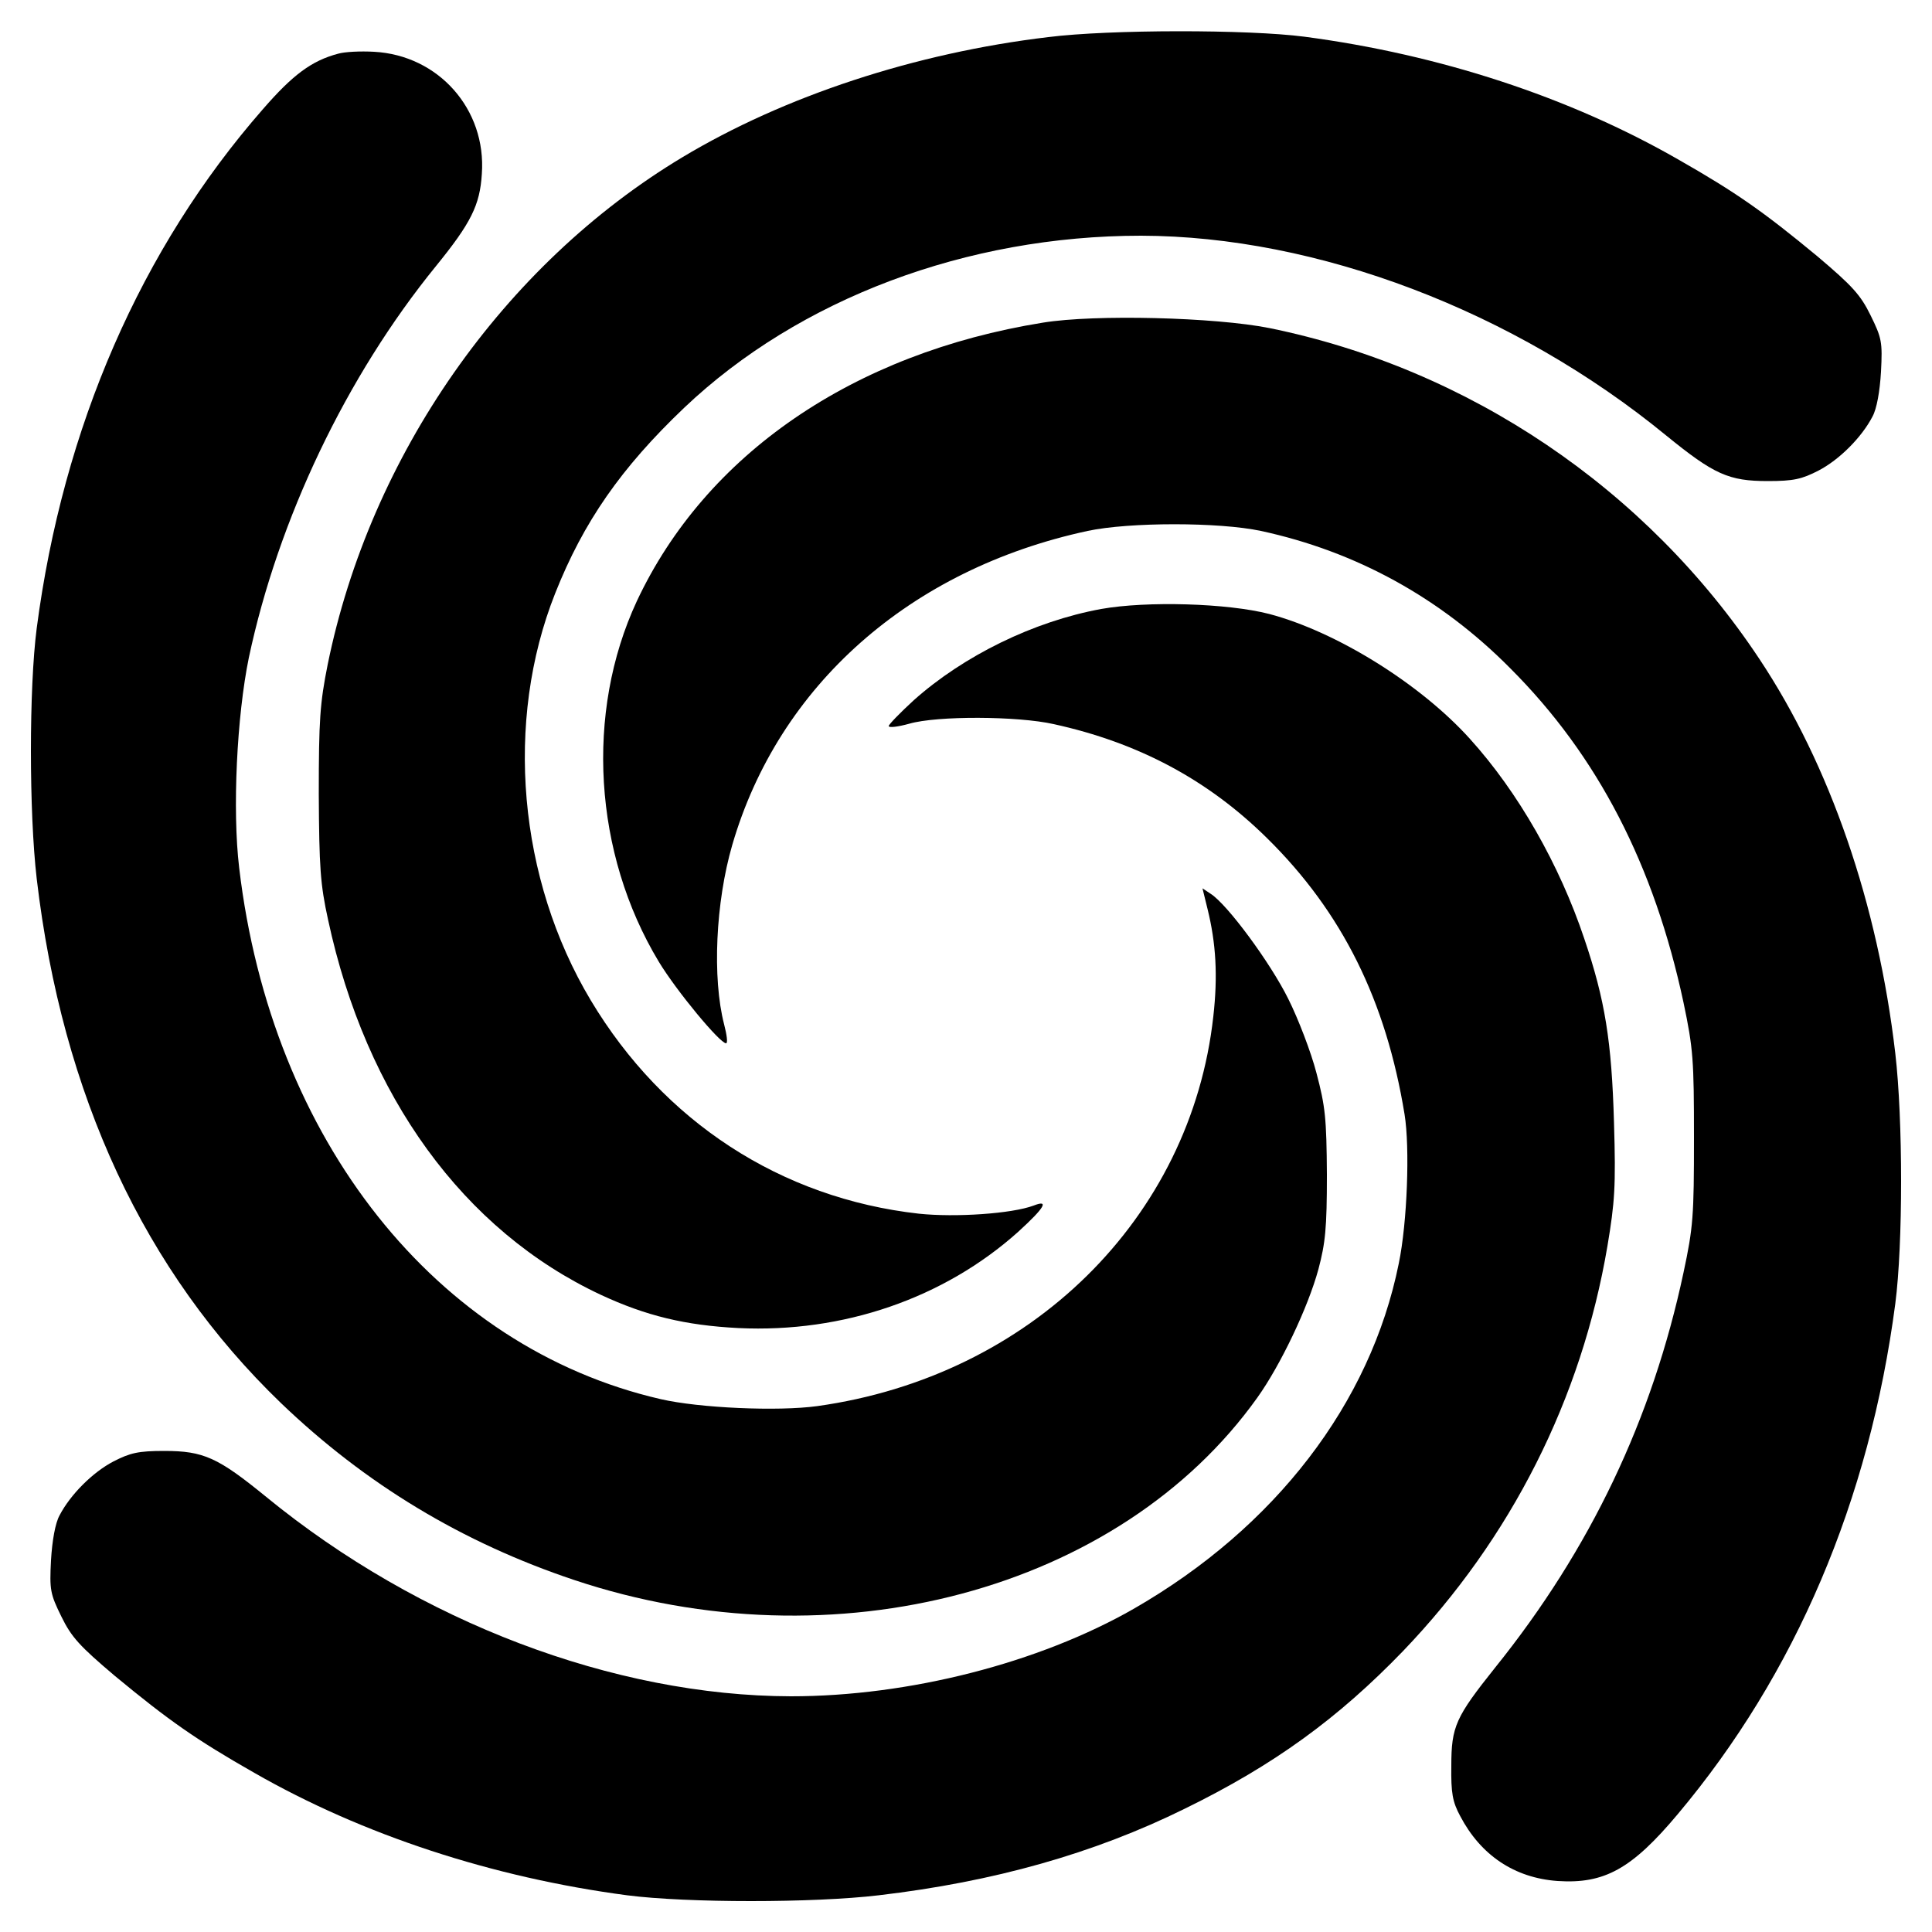 <?xml version="1.0" standalone="no"?>
<!DOCTYPE svg PUBLIC "-//W3C//DTD SVG 20010904//EN"
 "http://www.w3.org/TR/2001/REC-SVG-20010904/DTD/svg10.dtd">
<svg version="1.0" xmlns="http://www.w3.org/2000/svg"
 width="500pt" height="500pt" viewBox="0 0 500 500"
 preserveAspectRatio="xMidYMid meet">
<g transform="translate(0,500) scale(0.1,-0.1)"
fill="#000000" stroke="none">
<path d="M2713 4904 c-345 -41 -684 -153 -947 -311 -463 -278 -808 -772 -918
-1313 -20 -100 -23 -143 -23 -335 1 -190 4 -234 24 -325 98 -457 351 -805 706
-971 116 -54 218 -79 356 -86 271 -13 532 77 724 249 69 63 81 84 40 68 -56
-21 -202 -31 -297 -21 -357 40 -661 238 -849 552 -188 314 -224 722 -92 1054
73 184 170 324 334 480 297 282 731 445 1182 445 455 -1 965 -194 1359 -517
124 -101 162 -118 263 -118 67 0 88 5 131 27 54 28 112 86 140 140 11 20 19
65 22 116 4 77 2 87 -27 146 -26 53 -47 76 -138 153 -139 115 -210 165 -361
251 -281 161 -617 271 -966 317 -145 19 -504 19 -663 -1z"/>
<path d="M875 4861 c-68 -18 -117 -54 -195 -144 -315 -360 -517 -823 -585
-1343 -20 -154 -20 -476 0 -648 66 -561 279 -1017 632 -1357 219 -210 469
-361 759 -458 673 -225 1412 -27 1768 472 60 84 131 233 158 332 18 68 22 106
22 245 -1 146 -4 176 -27 263 -14 54 -47 140 -73 192 -46 93 -158 245 -201
272 l-21 14 13 -53 c22 -89 27 -173 15 -279 -58 -522 -473 -931 -1025 -1008
-102 -14 -305 -5 -405 18 -582 134 -1008 671 -1091 1375 -18 150 -6 393 25
544 76 358 252 728 484 1013 91 112 114 158 119 239 12 167 -112 307 -279 316
-35 2 -76 0 -93 -5z"/>
<path d="M2699 4165 c-491 -79 -873 -341 -1051 -721 -134 -288 -112 -653 57
-933 46 -76 158 -211 174 -211 5 0 2 22 -5 49 -31 120 -22 316 21 464 120 413
460 714 920 813 108 23 340 23 448 0 246 -53 465 -173 646 -356 226 -226 372
-509 448 -865 25 -119 27 -148 27 -350 0 -202 -2 -231 -27 -348 -81 -380 -241
-716 -487 -1022 -103 -129 -114 -153 -114 -255 -1 -70 3 -93 23 -130 53 -101
140 -160 252 -168 121 -8 192 31 311 173 305 363 496 812 563 1321 20 154 20
476 0 648 -45 386 -169 746 -352 1021 -292 440 -752 751 -1268 856 -140 28
-452 36 -586 14z"/>
<path d="M2850 3424 c-175 -32 -356 -121 -485 -236 -36 -33 -65 -63 -65 -67 0
-5 24 -2 53 6 72 21 281 20 374 -1 219 -48 399 -144 552 -295 195 -192 308
-421 356 -715 14 -86 7 -280 -15 -386 -73 -362 -320 -683 -685 -893 -246 -141
-583 -227 -888 -227 -458 1 -962 192 -1358 516 -125 102 -162 119 -264 119
-67 0 -88 -5 -131 -27 -54 -28 -112 -86 -140 -140 -11 -20 -19 -65 -22 -116
-4 -77 -2 -87 27 -146 26 -53 47 -76 138 -153 139 -115 210 -165 361 -251 281
-161 617 -271 965 -317 155 -20 483 -20 651 0 298 35 557 108 792 224 231 113
397 234 565 408 280 292 462 653 529 1048 19 114 22 154 17 320 -6 210 -23
317 -77 476 -64 191 -171 379 -296 517 -128 142 -345 277 -519 323 -108 28
-317 34 -435 13z"/>
</g>
</svg>
